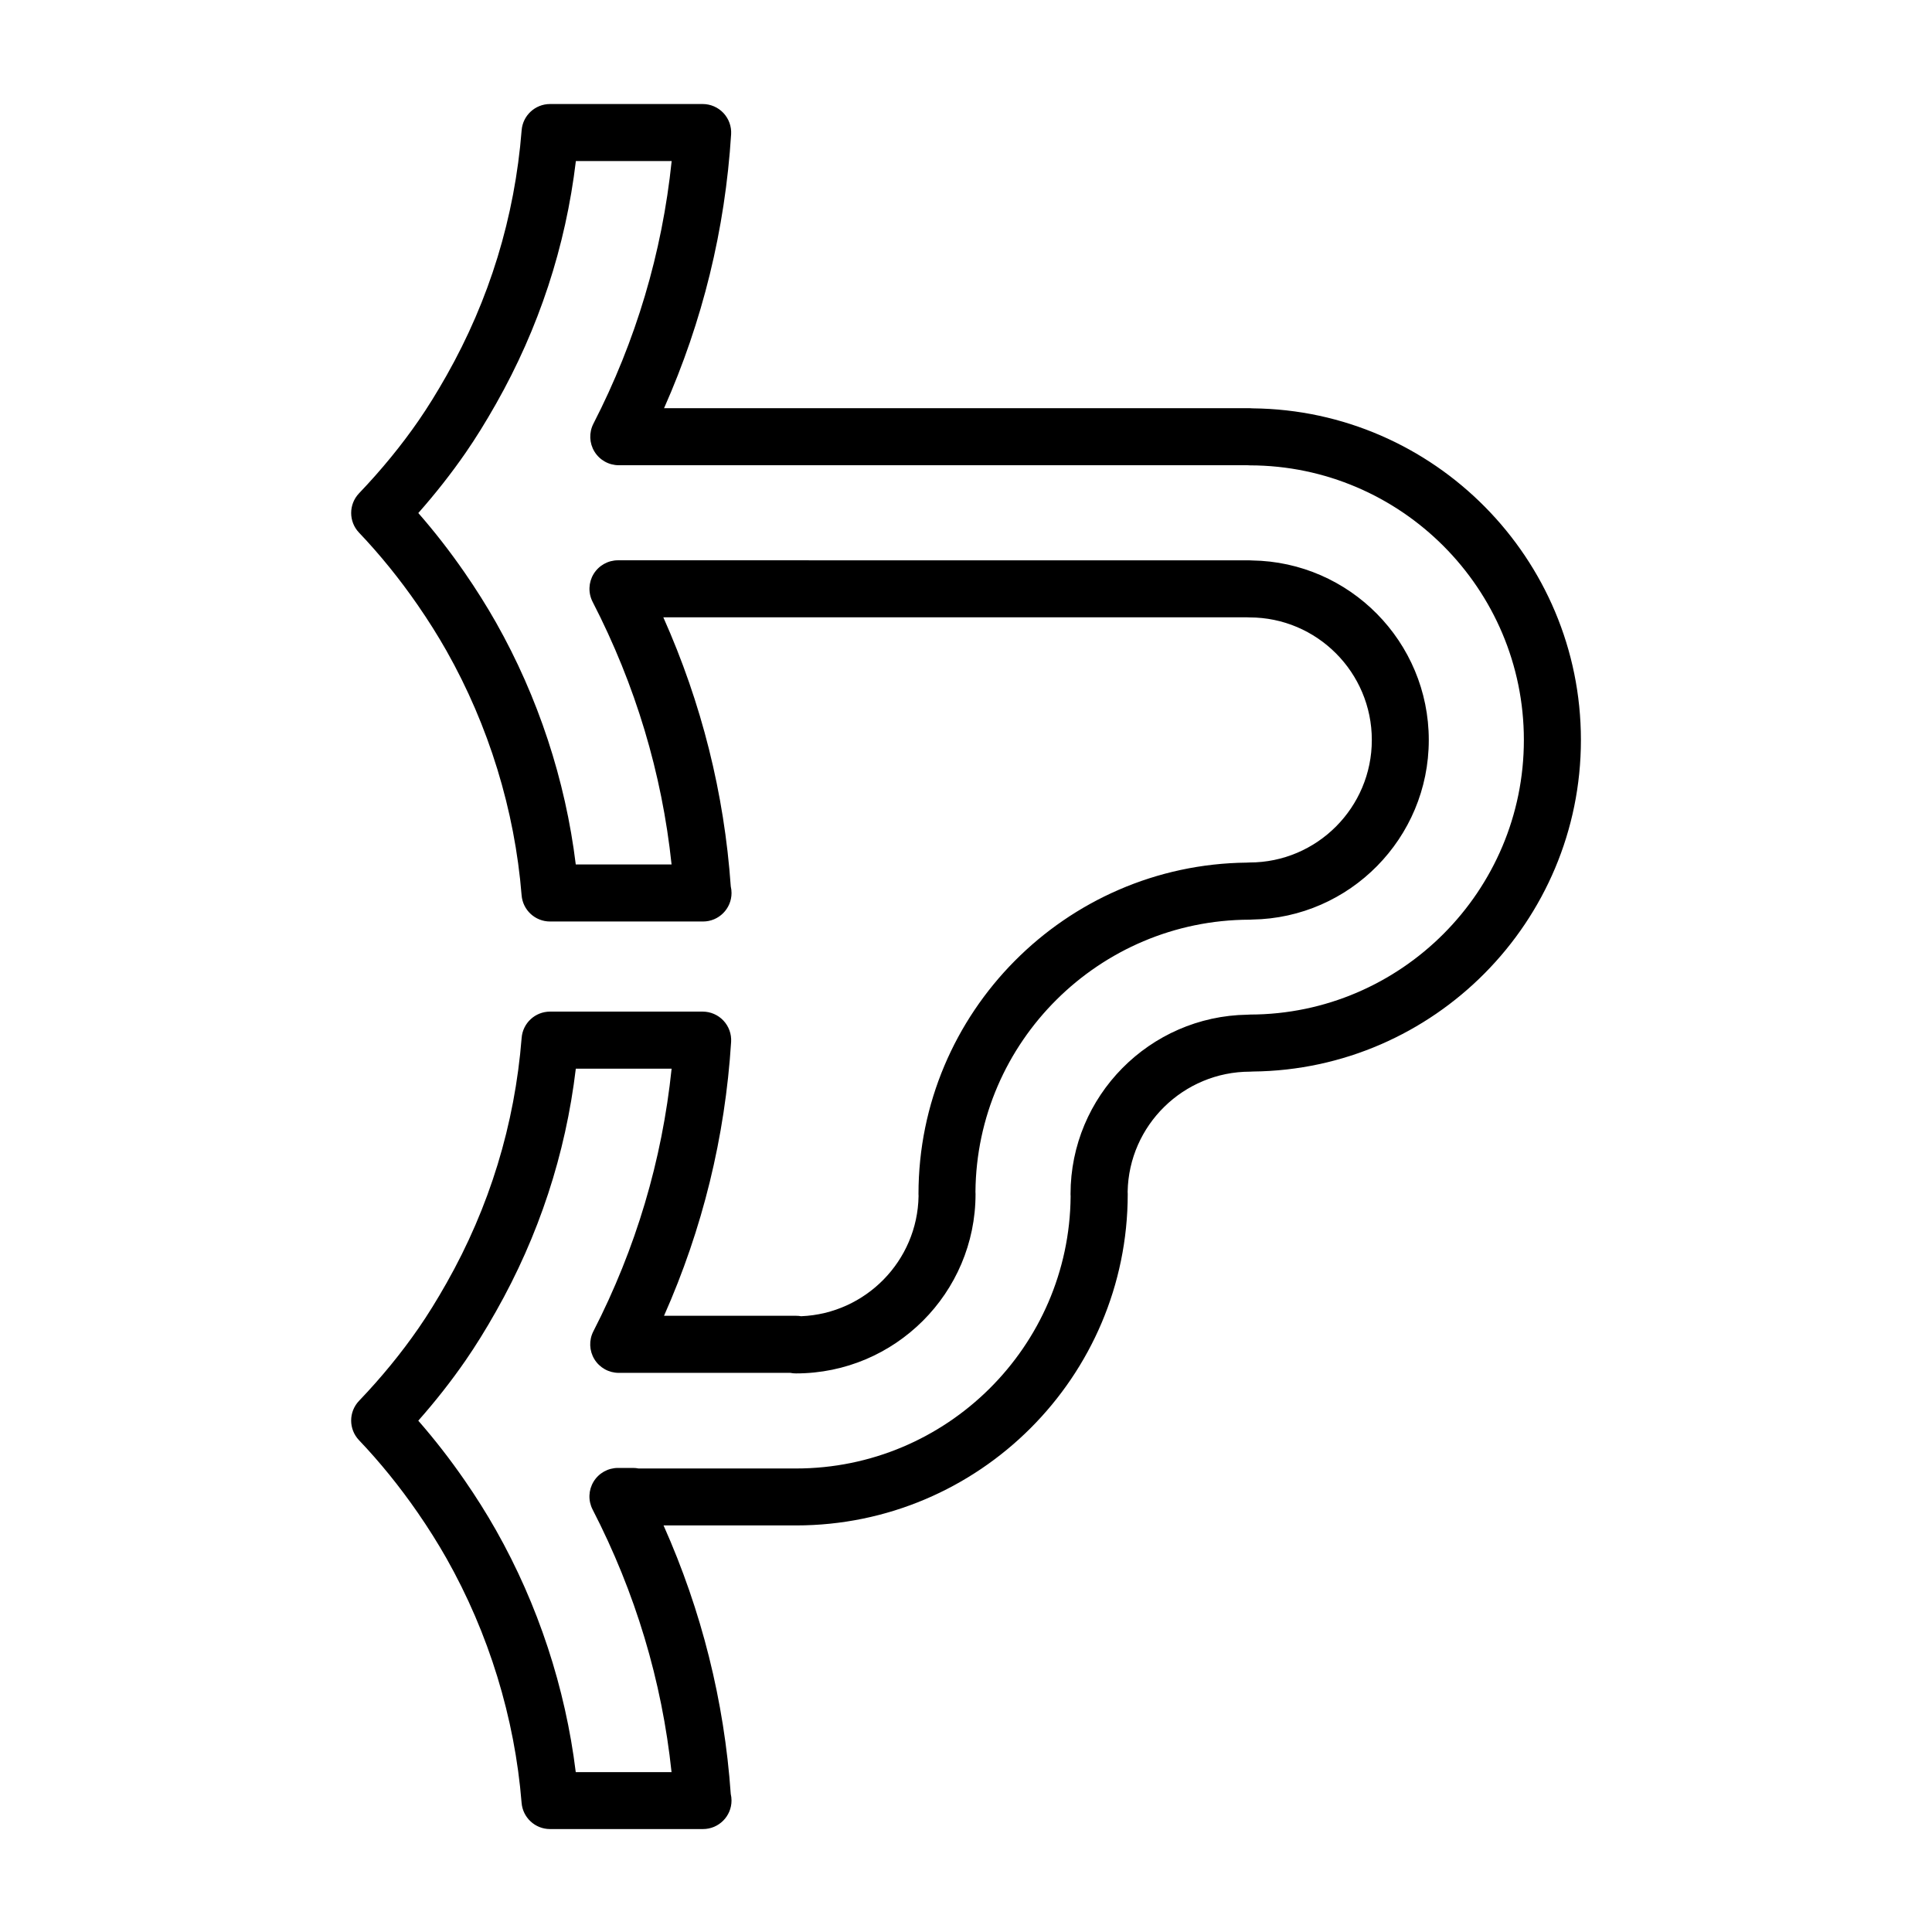 <?xml version="1.0" encoding="UTF-8"?>
<!-- Uploaded to: ICON Repo, www.iconrepo.com, Generator: ICON Repo Mixer Tools -->
<svg fill="#000000" width="800px" height="800px" version="1.1" viewBox="144 144 512 512" xmlns="http://www.w3.org/2000/svg">
 <path d="m476.05 252.22c-0.25-0.023-0.516-0.039-0.77-0.039l-155.3-0.004c10.211-23 16.184-47.359 17.773-72.574 0.133-2.086-0.605-4.125-2.031-5.652-1.43-1.523-3.426-2.383-5.512-2.383h-40.438c-3.941 0-7.227 3.031-7.531 6.957-1.828 23.02-8.523 44.891-19.91 65.008-2.559 4.519-4.977 8.414-7.387 11.91-4.555 6.602-9.863 13.082-15.785 19.281-2.785 2.918-2.793 7.512-0.012 10.43 5.547 5.824 10.777 12.281 15.551 19.191 2.777 4.012 5.336 8.082 7.609 12.09 11.227 19.852 18.113 42.27 19.926 64.82 0.316 3.926 3.594 6.953 7.531 6.953h40.441 0.102c4.176 0 7.559-3.379 7.559-7.559 0-0.598-0.07-1.18-0.203-1.738-1.727-24.672-7.734-48.602-17.871-71.312h154.73c0.203 0.016 0.406 0.023 0.613 0.023 17.875 0 32.414 14.57 32.414 32.477s-14.539 32.469-32.414 32.469c-0.242 0-0.484 0.012-0.719 0.035-48.043 0.5-87.004 39.746-87.004 87.824 0 0.188 0.004 0.367 0.02 0.551-0.289 17.168-14.016 31.141-31.117 31.836-0.438-0.082-0.887-0.117-1.352-0.117h-34.988c10.211-23.004 16.188-47.363 17.781-72.574 0.133-2.086-0.605-4.125-2.031-5.648-1.43-1.527-3.426-2.387-5.512-2.387h-40.438c-3.941 0-7.227 3.031-7.531 6.961-1.828 23.016-8.523 44.883-19.914 65-2.562 4.523-4.977 8.422-7.387 11.906-4.555 6.602-9.863 13.09-15.785 19.281-2.785 2.918-2.793 7.508-0.012 10.43 5.547 5.824 10.777 12.281 15.551 19.191 2.777 4.012 5.336 8.082 7.609 12.09 11.227 19.852 18.113 42.27 19.926 64.82 0.316 3.926 3.594 6.953 7.531 6.953h40.441c0.035-0.004 0.066-0.004 0.102 0 4.176 0 7.559-3.387 7.559-7.559 0-0.594-0.07-1.18-0.203-1.738-1.727-24.625-7.703-48.508-17.809-71.168h35.117c48.465 0 87.895-39.402 87.895-87.84 0-0.203-0.012-0.402-0.023-0.605 0.324-17.594 14.773-31.809 32.477-31.809 0.242 0 0.484-0.012 0.719-0.035 47.992-0.484 86.926-39.754 86.926-87.871-0.004-48.109-38.918-87.371-86.906-87.875zm-0.758 160.65c-0.242 0-0.484 0.016-0.715 0.035-25.91 0.387-46.871 21.559-46.871 47.531 0 0.215 0.012 0.43 0.023 0.641-0.344 39.801-32.852 72.086-72.773 72.086h-41.734c-0.484-0.102-0.984-0.145-1.492-0.145h-3.965c-2.637 0-5.078 1.371-6.453 3.621-1.371 2.254-1.473 5.055-0.266 7.402 11.348 22.016 18.367 45.395 20.922 69.59h-25.387c-2.742-22.359-9.984-44.391-21.129-64.102-2.5-4.414-5.301-8.879-8.332-13.25-3.828-5.547-7.941-10.832-12.27-15.785 4.578-5.176 8.77-10.516 12.508-15.93 2.664-3.859 5.32-8.125 8.102-13.055 11.332-20.016 18.426-41.609 21.137-64.297h25.387c-2.519 24.297-9.48 47.68-20.738 69.602-1.203 2.344-1.098 5.144 0.273 7.391 1.371 2.242 3.82 3.617 6.449 3.617h45.484c0.484 0.102 0.984 0.145 1.492 0.145 26.238 0 47.586-21.32 47.586-47.535 0-0.195-0.012-0.387-0.023-0.578 0.316-39.73 32.773-72.035 72.625-72.129 0.238 0 0.48-0.012 0.711-0.035 25.875-0.395 46.801-21.582 46.801-47.578 0-26.016-20.957-47.227-46.859-47.586-0.223-0.02-0.441-0.031-0.672-0.031l-167.34-0.012c-2.637 0-5.078 1.371-6.453 3.621-1.371 2.246-1.473 5.055-0.266 7.394 11.348 22.027 18.367 45.398 20.922 69.59h-25.391c-2.734-22.359-9.98-44.387-21.125-64.102-2.5-4.41-5.301-8.867-8.332-13.246-3.828-5.547-7.941-10.832-12.27-15.781 4.578-5.18 8.77-10.516 12.516-15.934 2.672-3.863 5.32-8.133 8.102-13.047 11.332-20.012 18.426-41.605 21.137-64.297h25.387c-2.519 24.305-9.48 47.688-20.738 69.602-1.203 2.344-1.098 5.144 0.273 7.391 1.371 2.246 3.812 3.617 6.449 3.617h166.57c0.238 0.02 0.473 0.035 0.715 0.035 40.02 0.082 72.574 32.727 72.574 72.773 0.004 40.035-32.543 72.68-72.543 72.77z"/>
</svg>